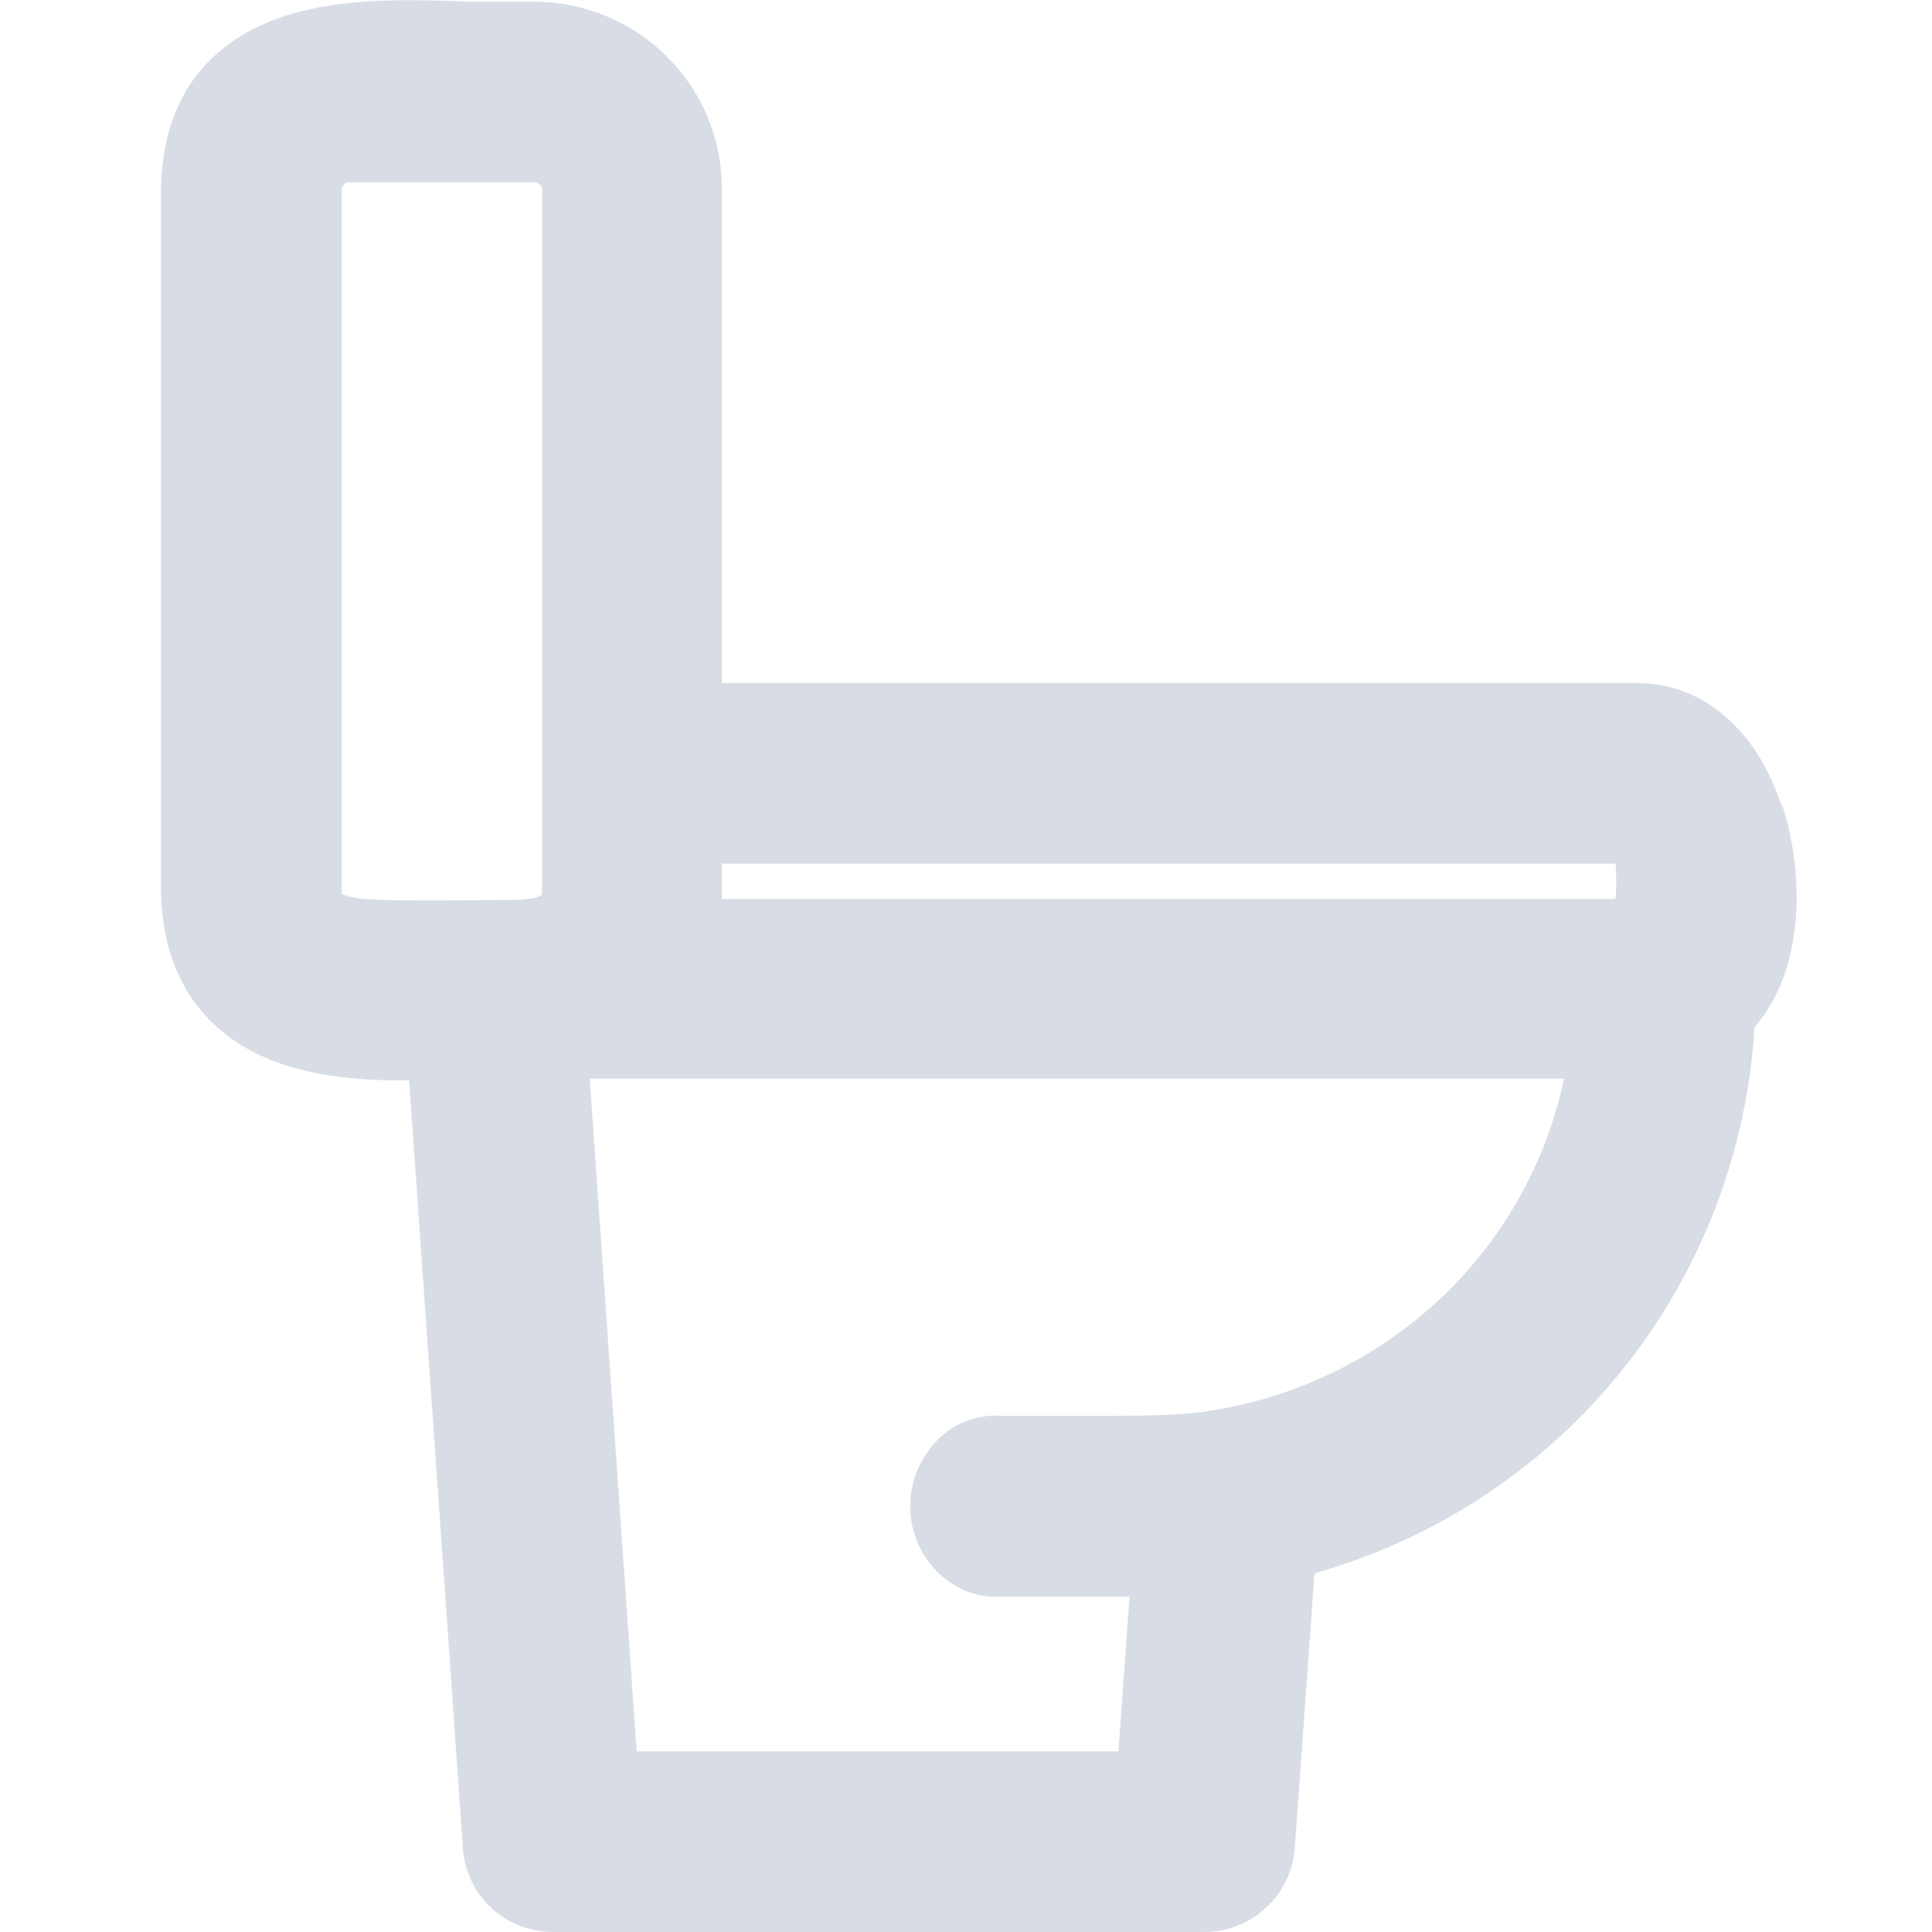 <svg width="24" height="24" viewBox="0 0 24 24" fill="none" xmlns="http://www.w3.org/2000/svg">
<g clip-path="url(#clip0_1883_8080)">
<path d="M21.341 12.524C21.052 12.823 20.198 12.93 19.727 12.908H19.514L19.482 13.111C19.129 15.387 17.345 17.161 15.036 17.524C14.662 17.599 13.754 17.589 13.156 17.589C12.857 17.589 12.6 17.589 12.45 17.589C12.055 17.556 11.681 17.749 11.467 18.123C11.254 18.476 11.254 18.946 11.467 19.298C11.671 19.651 12.066 19.865 12.429 19.833C12.547 19.833 12.793 19.833 13.113 19.833C13.455 19.833 13.765 19.833 14.032 19.833L13.893 21.756H7.909L7.279 12.727L5.035 12.748L5.751 22.963C5.793 23.551 6.274 24 6.873 24H14.962C15.549 24 16.041 23.541 16.084 22.963L16.329 19.544C19.428 18.668 21.619 15.943 21.8 12.705L21.843 12.043L21.384 12.524H21.341Z" fill="#D8DDE5"/>
<path d="M22.132 10.012C21.822 9.061 21.159 8.495 20.347 8.484H7.61V10.728H20.069C20.08 10.857 20.08 11.038 20.069 11.166H7.61V11.412C7.61 12.256 6.979 12.662 6.605 12.823V13.4H19.717C19.717 13.4 19.759 13.4 19.792 13.4C20.112 13.4 21.224 13.368 21.694 12.866C22.42 12.171 22.431 10.899 22.142 10.012H22.132Z" fill="#D8DDE5"/>
<path d="M6.627 0.021C6.392 0.021 6.125 0.021 5.847 0.021C4.725 -0.022 3.453 -0.054 2.641 0.716C2.235 1.1 2.011 1.645 2 2.34V11.113C2.021 11.807 2.256 12.363 2.695 12.758C3.314 13.314 4.201 13.421 4.981 13.421C5.024 13.421 5.077 13.421 5.12 13.421H6.435C6.648 13.389 7.728 13.293 8.123 13.015C8.668 12.62 8.967 12.064 8.967 11.412V2.34C8.967 1.058 7.92 0.021 6.627 0.021ZM4.244 11.091V2.34C4.244 2.34 4.276 2.265 4.319 2.265H6.659C6.659 2.265 6.734 2.297 6.734 2.34V11.113C6.734 11.113 6.691 11.166 6.456 11.177C6.328 11.177 5.206 11.198 4.703 11.177C4.308 11.166 4.233 11.102 4.244 11.091Z" fill="#D8DDE5"/>
</g>
<defs>
<clipPath id="clip0_1883_8080">
<rect width="20.313" height="24" fill="white" transform="translate(2)"/>
</clipPath>
</defs>
</svg>
